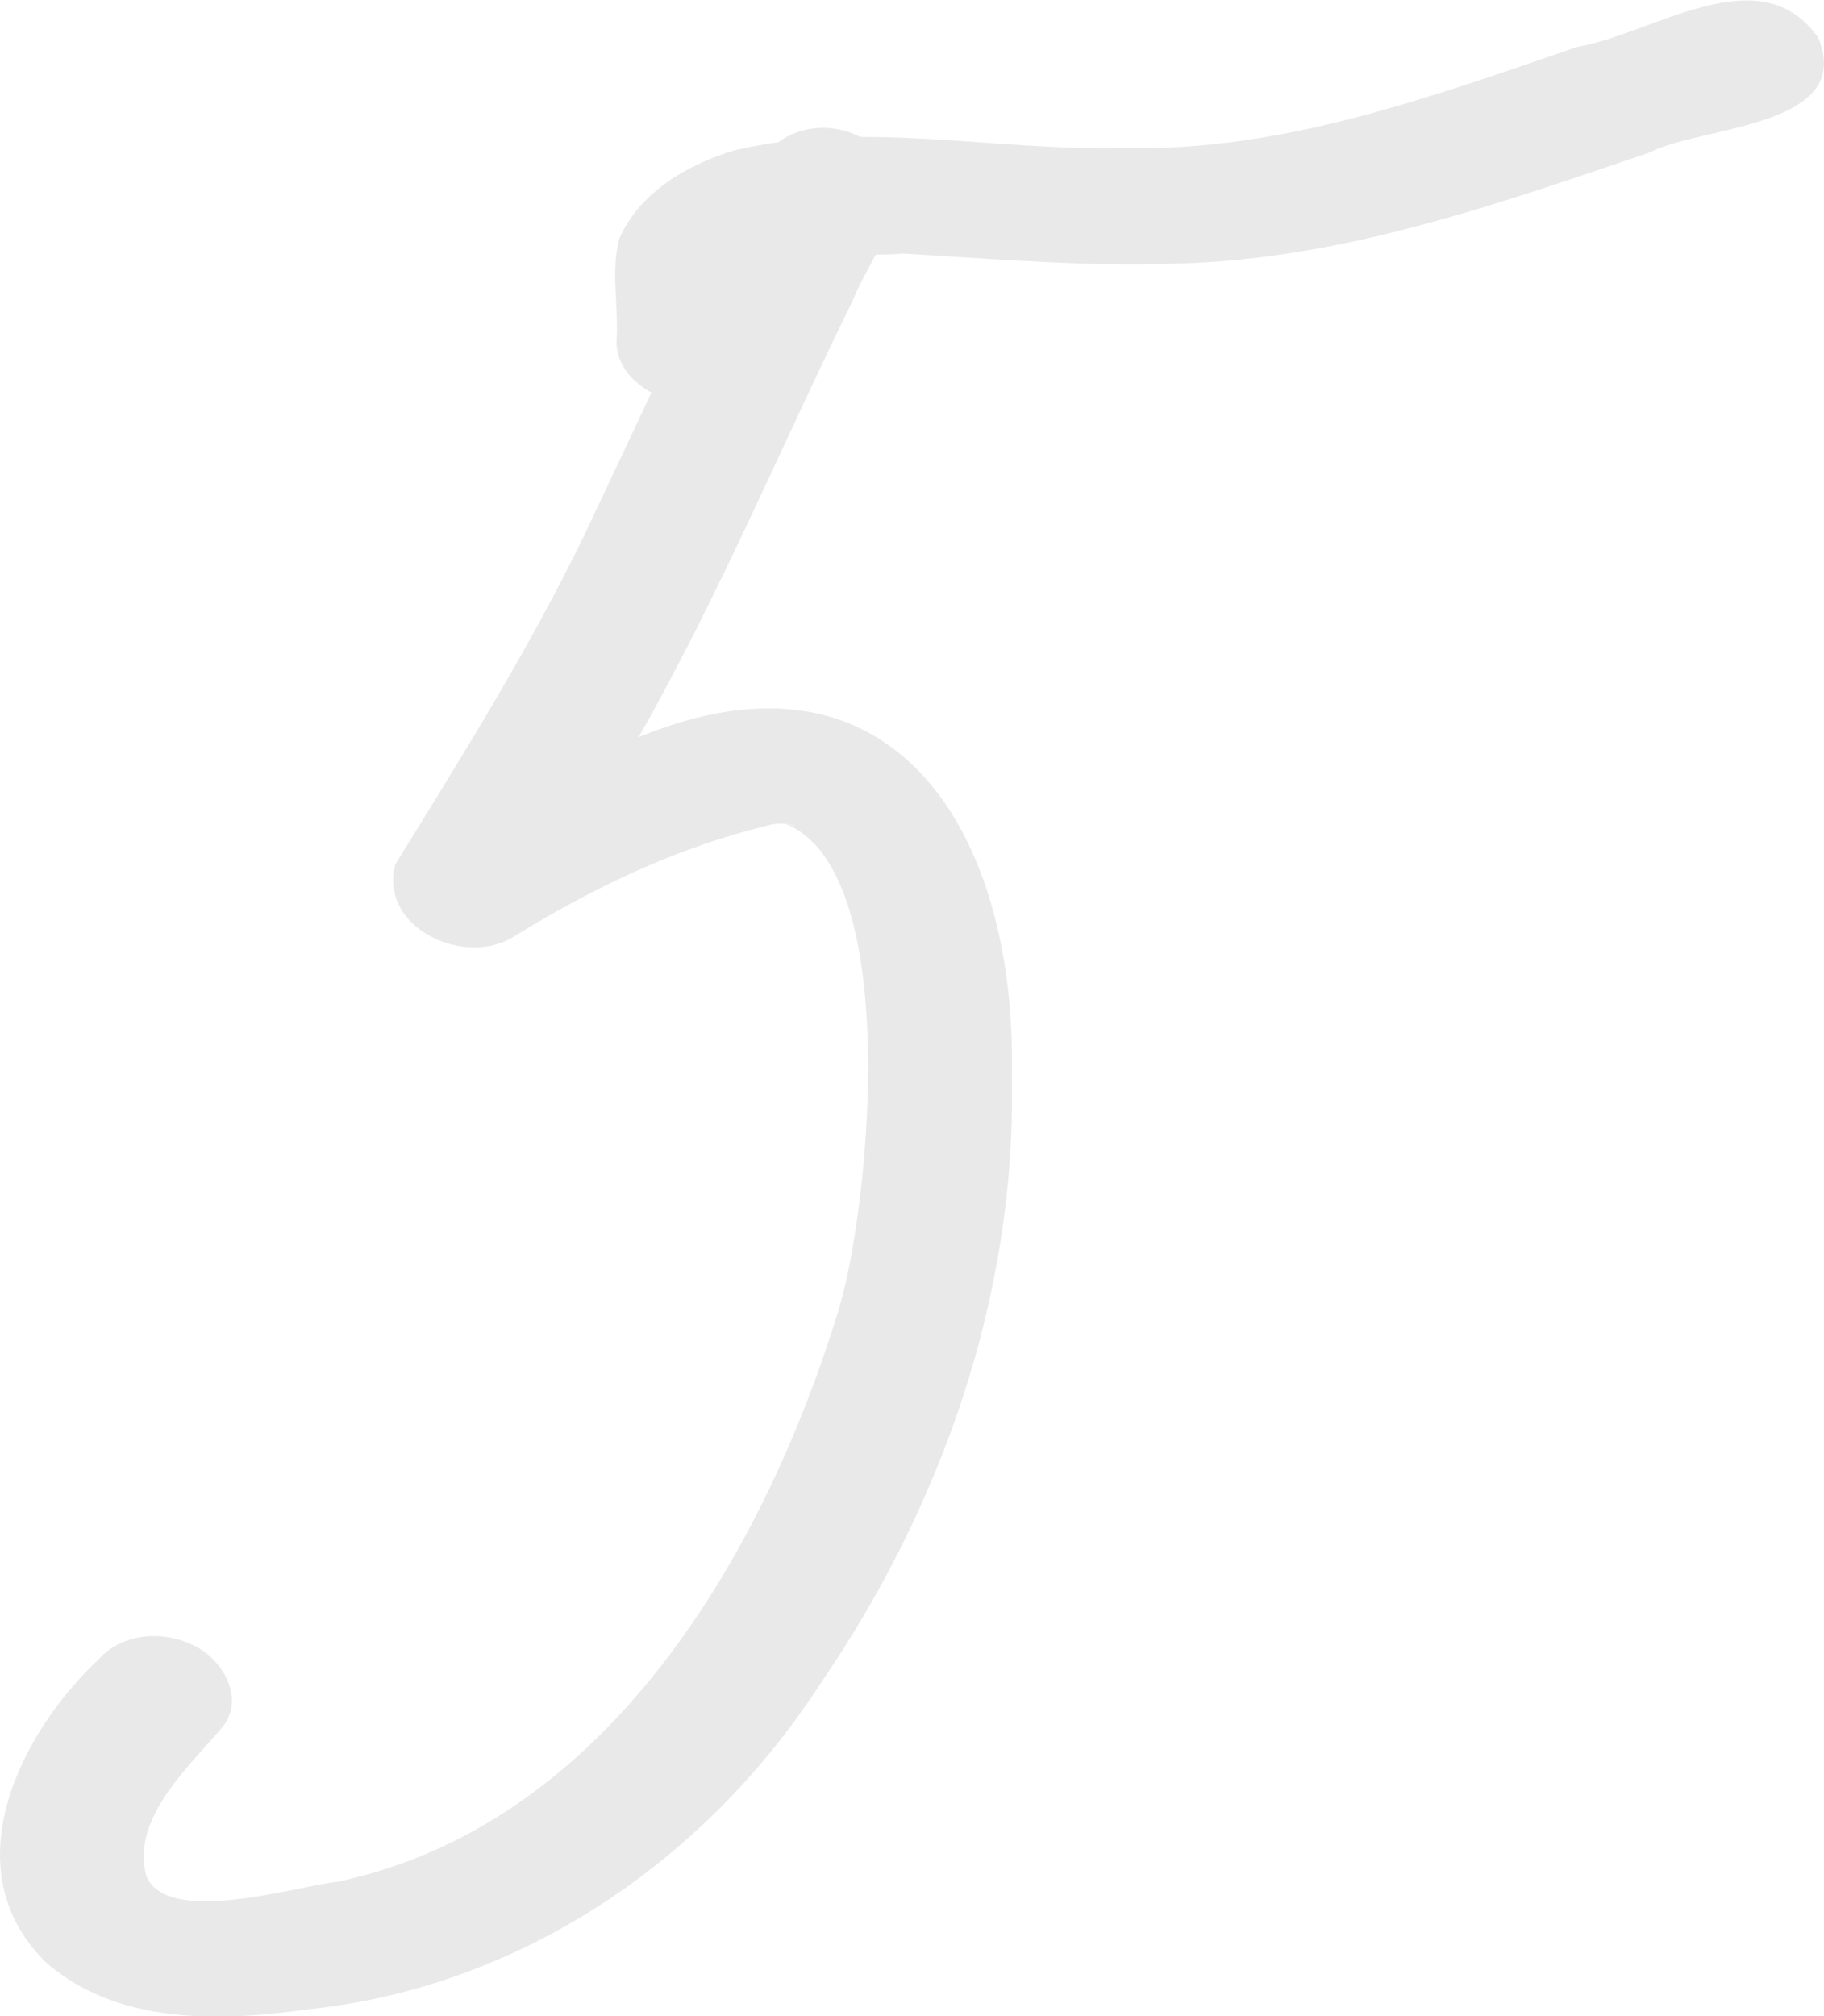 <?xml version="1.0" encoding="UTF-8"?> <svg xmlns="http://www.w3.org/2000/svg" width="19" height="21" viewBox="0 0 19 21" fill="none"><g clip-path="url(#clip0_3271_994)"><path d="M0.448 20.409C-0.487 19.448 0.206 18.053 1.032 17.279C1.293 16.991 1.749 16.98 2.07 17.167C2.352 17.332 2.556 17.731 2.296 18.014C1.926 18.447 1.296 19.015 1.56 19.643C1.553 19.628 1.545 19.608 1.538 19.593C1.534 19.574 1.526 19.555 1.523 19.54C1.745 20.072 3.099 19.643 3.514 19.601C6.312 19.011 7.957 16.202 8.745 13.615C9.062 12.53 9.401 9.059 8.179 8.58C8.194 8.583 8.213 8.587 8.228 8.591C8.243 8.595 8.255 8.603 8.288 8.606C8.19 8.568 8.07 8.572 7.968 8.606C7.04 8.833 6.173 9.25 5.358 9.752C4.853 10.082 3.944 9.672 4.117 9.005C4.804 7.89 5.509 6.767 6.086 5.575C6.682 4.314 7.27 3.05 7.836 1.873C7.968 1.437 8.417 1.237 8.839 1.375C9.854 1.751 9.141 2.498 8.877 3.142C8.134 4.656 7.485 6.215 6.652 7.679C9.356 6.564 10.597 8.729 10.54 11.22C10.589 13.489 9.805 15.707 8.534 17.555C7.331 19.405 5.392 20.704 3.205 20.93C2.277 21.061 1.198 21.091 0.452 20.417L0.448 20.409Z" fill="#E9E9E9"></path><path d="M7.18 4.204C6.844 4.185 6.422 3.944 6.422 3.557C6.448 3.196 6.358 2.829 6.452 2.484C6.663 2.001 7.165 1.713 7.644 1.568C8.987 1.246 10.367 1.579 11.728 1.541C13.358 1.579 14.911 1.008 16.435 0.487C17.223 0.353 18.332 -0.467 18.939 0.391C19.328 1.33 17.729 1.307 17.186 1.587C15.601 2.127 14.002 2.691 12.317 2.744C11.344 2.783 10.374 2.698 9.405 2.641C8.915 2.687 8.3 2.541 7.908 2.913C7.946 3.549 8.021 4.231 7.18 4.208V4.204Z" fill="#E9E9E9"></path></g><defs><clipPath id="clip0_3271_994"><rect width="19" height="21" fill="white"></rect></clipPath></defs></svg> 